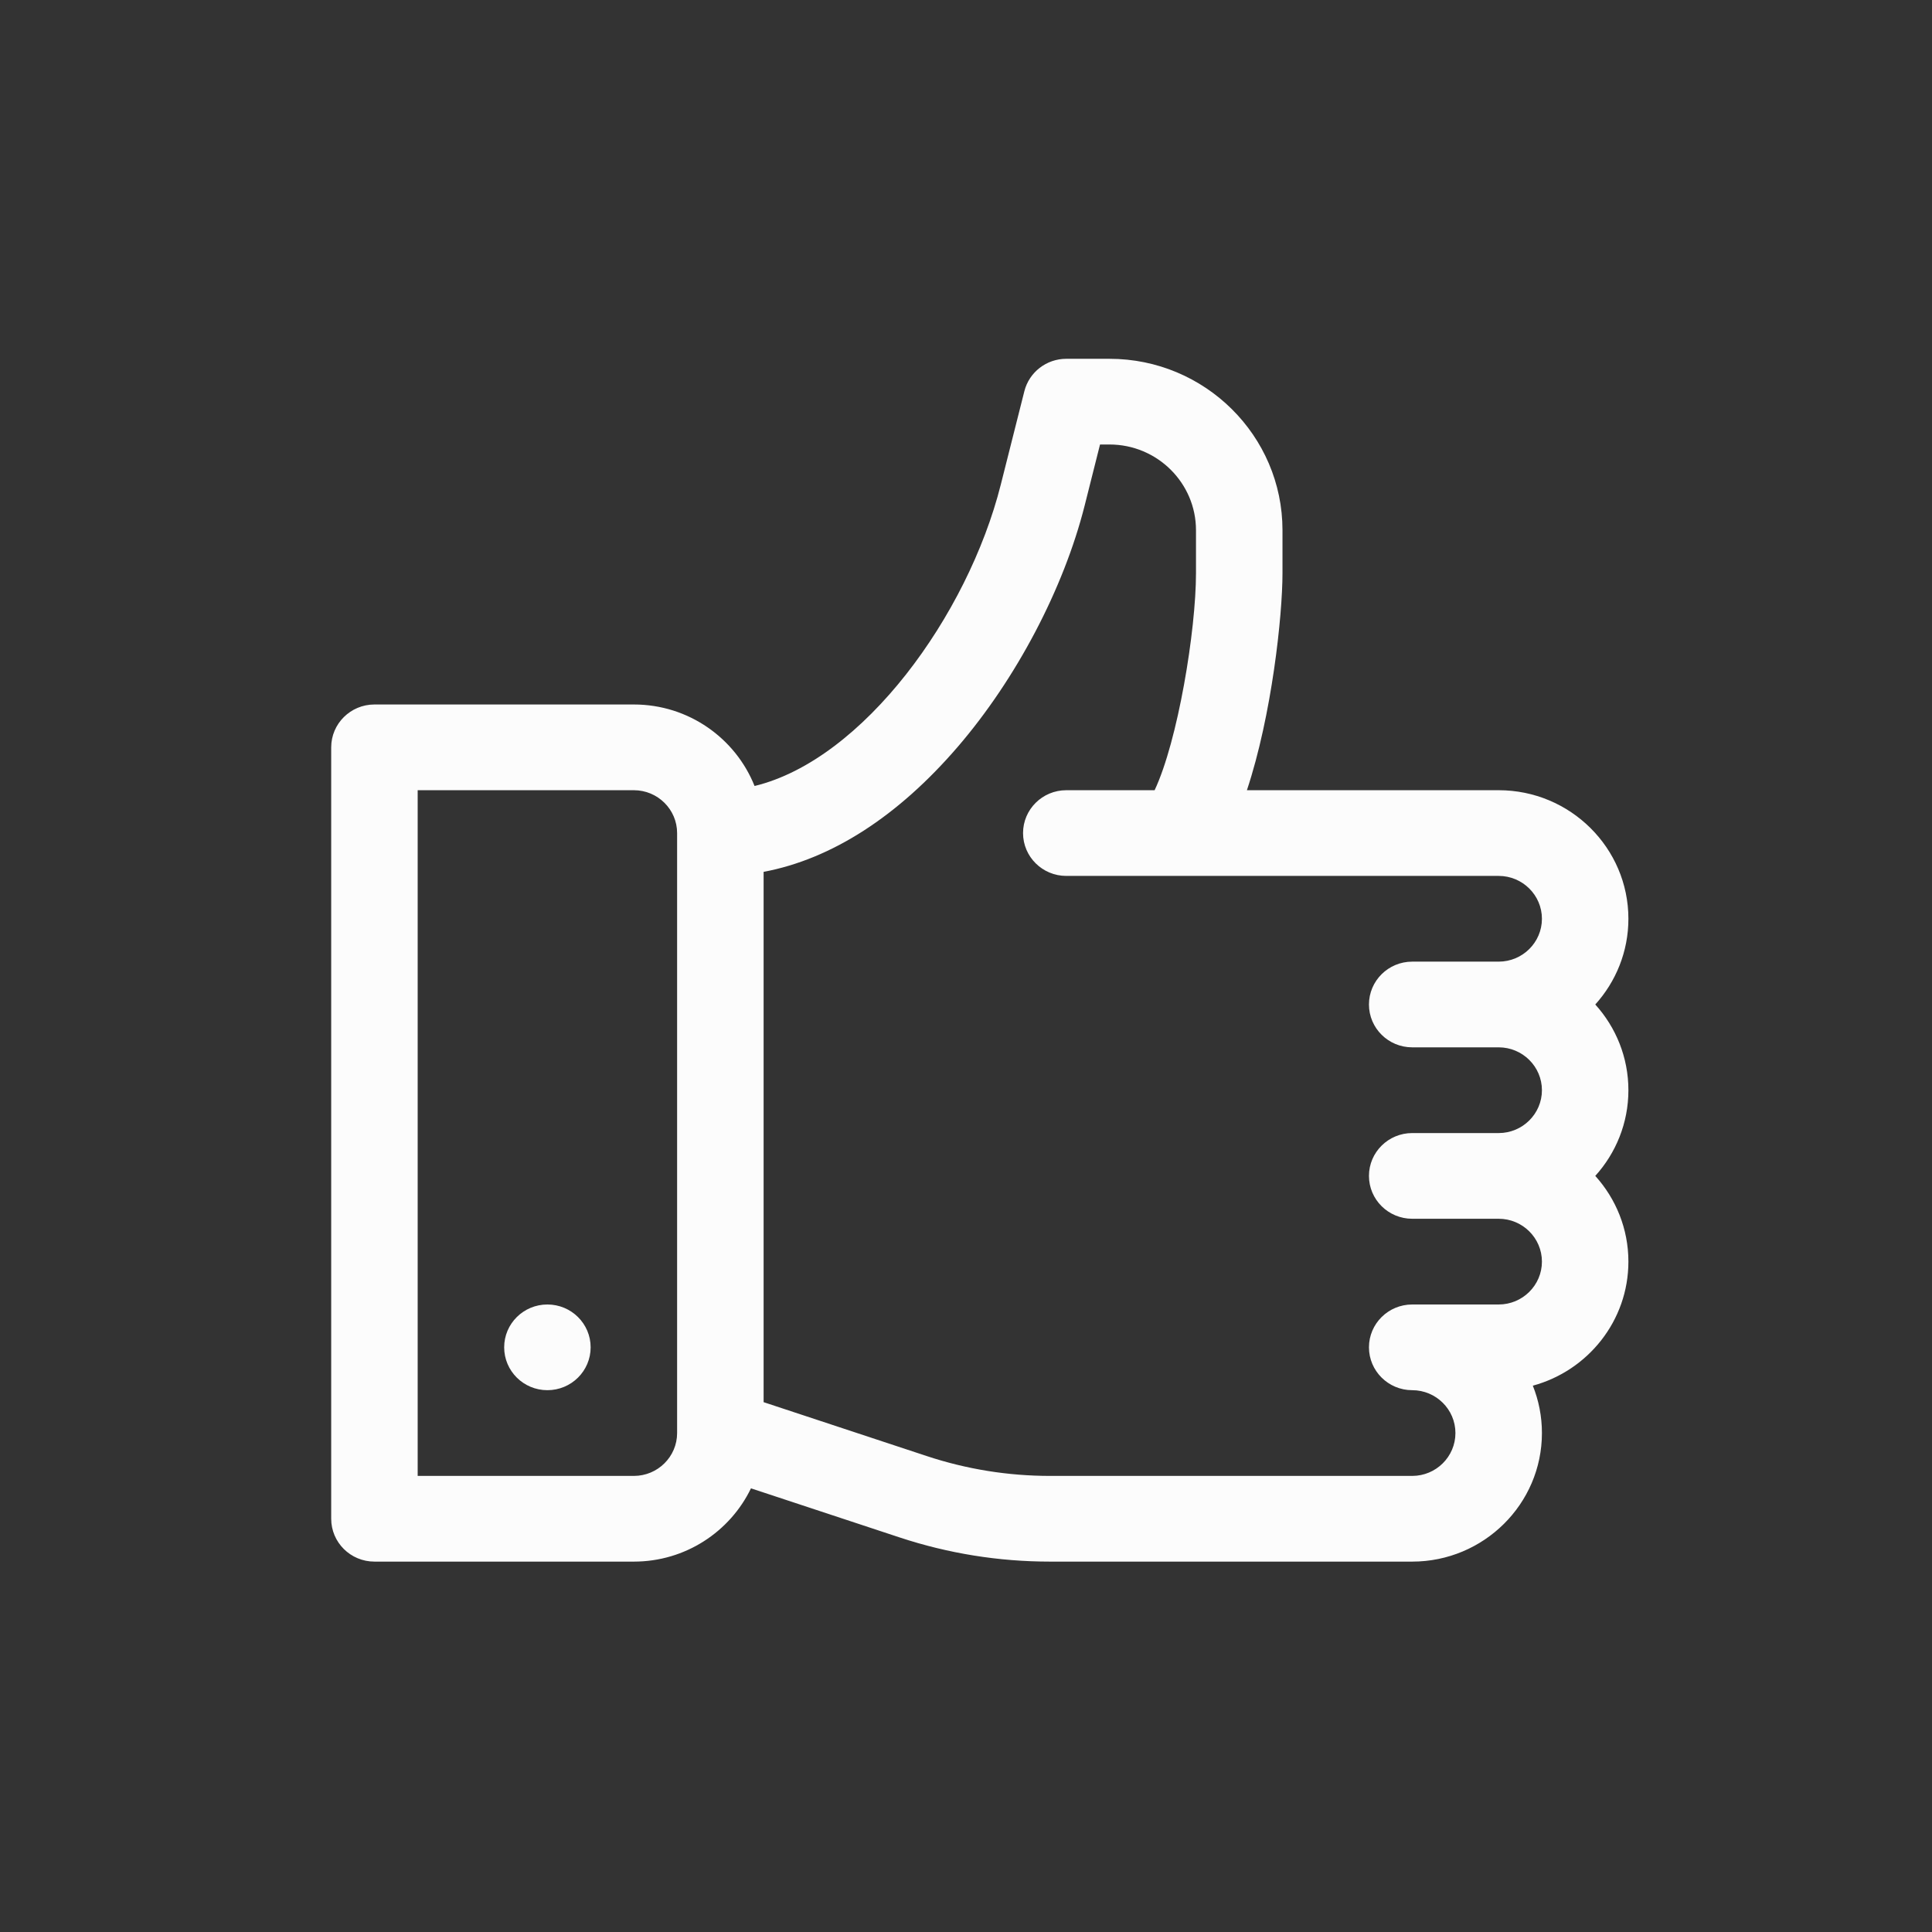 <svg width="70" height="70" viewBox="0 0 70 70" fill="none" xmlns="http://www.w3.org/2000/svg">
<rect x="0" y="0" width="70" height="70" fill="#333333" stroke="none"/>
<path d="M57.8 36.395C58.546 35.569 59 34.48 59 33.289C59 30.721 56.891 28.631 54.3 28.631H45.178C46.081 25.914 46.467 22.308 46.467 20.763V19.211C46.467 15.787 43.655 13 40.2 13H38.633C37.915 13 37.288 13.485 37.114 14.176L36.26 17.56C35.065 22.299 31.268 27.527 27.339 28.478C26.65 26.751 24.951 25.525 22.967 25.525H13.567C12.702 25.525 12 26.221 12 27.078V55.027C12 55.885 12.702 56.58 13.567 56.58H22.967C24.835 56.58 26.452 55.494 27.209 53.925L32.592 55.703C34.352 56.285 36.186 56.58 38.042 56.58H51.167C53.758 56.58 55.867 54.49 55.867 51.922C55.867 51.316 55.75 50.737 55.537 50.206C57.529 49.666 59 47.856 59 45.711C59 44.52 58.546 43.431 57.8 42.605C58.546 41.78 59 40.691 59 39.5C59 38.309 58.546 37.22 57.8 36.395ZM24.533 51.922C24.533 52.778 23.83 53.475 22.967 53.475H15.133V28.631H22.967C23.83 28.631 24.533 29.328 24.533 30.184V51.922ZM51.167 37.947H54.3C55.164 37.947 55.867 38.644 55.867 39.5C55.867 40.356 55.164 41.053 54.3 41.053H51.167C50.302 41.053 49.6 41.748 49.6 42.605C49.6 43.463 50.302 44.158 51.167 44.158H54.3C55.164 44.158 55.867 44.855 55.867 45.711C55.867 46.567 55.164 47.264 54.3 47.264H51.167C50.302 47.264 49.6 47.959 49.6 48.816C49.6 49.673 50.302 50.369 51.167 50.369C52.03 50.369 52.733 51.066 52.733 51.922C52.733 52.778 52.03 53.475 51.167 53.475H38.042C36.524 53.475 35.023 53.233 33.582 52.757L27.667 50.803V31.589C30.124 31.127 32.53 29.584 34.701 27.059C36.821 24.594 38.54 21.325 39.3 18.314L39.856 16.105H40.2C41.928 16.105 43.333 17.499 43.333 19.211V20.763C43.333 22.847 42.675 26.846 41.834 28.631H38.633C37.769 28.631 37.067 29.326 37.067 30.184C37.067 31.041 37.769 31.736 38.633 31.736H54.3C55.164 31.736 55.867 32.433 55.867 33.289C55.867 34.145 55.164 34.842 54.3 34.842H51.167C50.302 34.842 49.6 35.537 49.6 36.395C49.6 37.252 50.302 37.947 51.167 37.947Z" fill="#FCFCFC"/>
<path d="M19.833 50.369C20.699 50.369 21.4 49.674 21.4 48.816C21.4 47.959 20.699 47.264 19.833 47.264C18.968 47.264 18.267 47.959 18.267 48.816C18.267 49.674 18.968 50.369 19.833 50.369Z" fill="#FCFCFC"/>
</svg>
